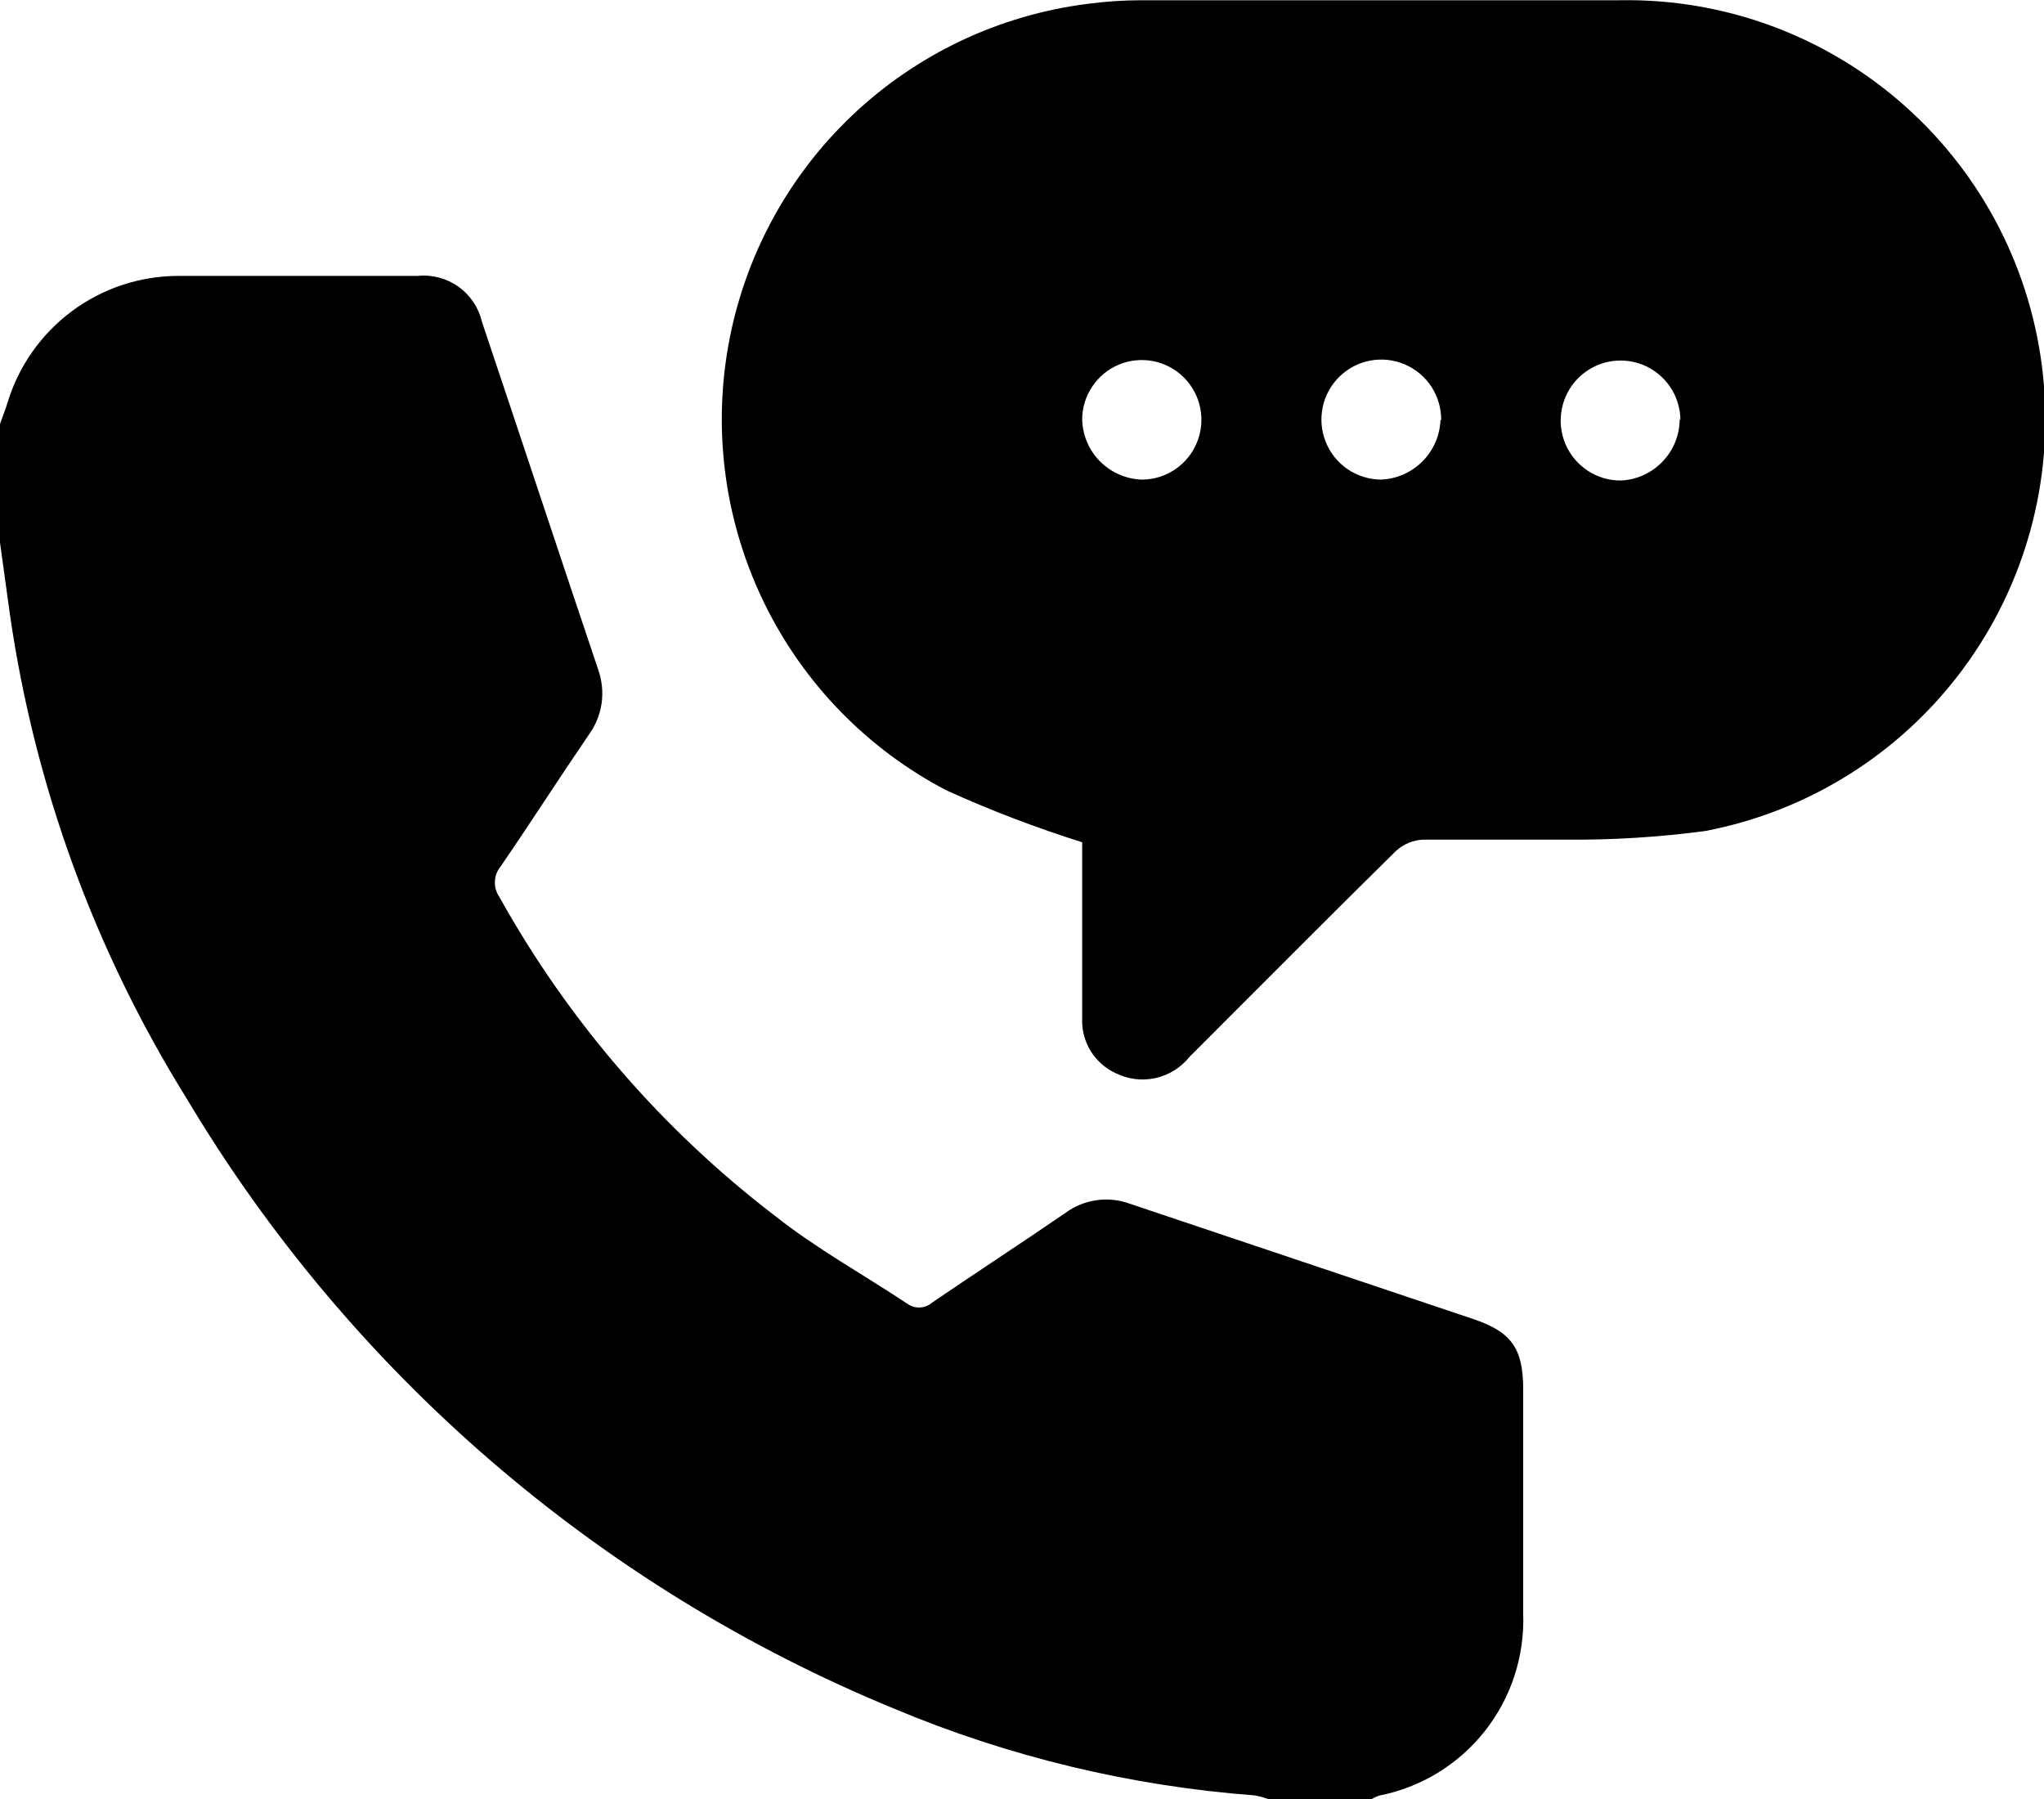 <?xml version="1.0" encoding="UTF-8"?> <svg xmlns="http://www.w3.org/2000/svg" width="25" height="22" viewBox="0 0 25 22" fill="none"><g clip-path="url(#clip0_2284_464)"><path d="M8.61662e-05 5.184C0.029 5.101 0.062 5.022 0.088 4.936C0.223 4.485 0.499 4.089 0.877 3.807C1.254 3.526 1.712 3.374 2.182 3.374C3.159 3.374 4.135 3.374 5.109 3.374C5.285 3.356 5.462 3.403 5.607 3.506C5.752 3.609 5.854 3.761 5.894 3.934C6.371 5.352 6.838 6.769 7.315 8.184C7.363 8.318 7.378 8.462 7.358 8.603C7.337 8.744 7.282 8.877 7.197 8.992C6.835 9.522 6.488 10.064 6.124 10.595C6.081 10.646 6.056 10.71 6.053 10.777C6.05 10.845 6.068 10.911 6.106 10.966C6.952 12.486 8.101 13.816 9.482 14.871C9.988 15.272 10.562 15.587 11.103 15.947C11.147 15.977 11.199 15.992 11.253 15.989C11.306 15.987 11.357 15.967 11.397 15.932C11.941 15.561 12.494 15.201 13.035 14.83C13.147 14.748 13.277 14.696 13.415 14.677C13.551 14.658 13.691 14.673 13.821 14.721L18.015 16.129C18.491 16.289 18.63 16.492 18.63 16.993C18.63 17.907 18.63 18.817 18.63 19.731C18.649 20.252 18.483 20.763 18.159 21.172C17.835 21.581 17.376 21.86 16.865 21.959C16.835 21.971 16.805 21.985 16.777 22H15.509C15.456 21.981 15.402 21.966 15.347 21.956C13.829 21.842 12.339 21.484 10.935 20.895C7.319 19.407 4.281 16.786 2.277 13.424C1.158 11.624 0.424 9.611 0.121 7.512C0.074 7.176 0.029 6.84 -0.018 6.504L8.61662e-05 5.184Z" fill="black"></path><path d="M13.236 10.3C12.671 10.122 12.117 9.911 11.577 9.666C10.611 9.162 9.831 8.362 9.351 7.382C8.871 6.402 8.716 5.295 8.909 4.221C9.102 3.146 9.632 2.162 10.423 1.411C11.213 0.661 12.223 0.183 13.303 0.047C13.521 0.018 13.74 0.003 13.959 0.003H19.812C21.093 -0.02 22.335 0.44 23.294 1.292C24.253 2.143 24.858 3.324 24.989 4.601C25.121 5.877 24.77 7.157 24.005 8.187C23.24 9.217 22.117 9.921 20.859 10.162C20.289 10.238 19.714 10.274 19.139 10.268C18.55 10.268 17.983 10.268 17.406 10.268C17.283 10.274 17.165 10.322 17.074 10.406C16.227 11.24 15.391 12.083 14.55 12.923C14.445 13.055 14.297 13.147 14.133 13.184C13.968 13.22 13.796 13.199 13.644 13.123C13.518 13.065 13.412 12.97 13.339 12.851C13.266 12.732 13.23 12.594 13.236 12.454V10.3ZM13.971 5.865C14.115 5.864 14.255 5.82 14.374 5.739C14.493 5.658 14.586 5.544 14.64 5.41C14.695 5.277 14.708 5.13 14.68 4.989C14.651 4.847 14.582 4.718 14.48 4.616C14.378 4.514 14.248 4.445 14.107 4.417C13.966 4.389 13.819 4.403 13.687 4.458C13.553 4.513 13.44 4.607 13.36 4.726C13.279 4.846 13.236 4.987 13.236 5.131C13.241 5.323 13.319 5.506 13.454 5.642C13.589 5.778 13.771 5.858 13.962 5.865H13.971ZM17.627 5.137C17.628 4.992 17.586 4.85 17.507 4.728C17.427 4.607 17.314 4.512 17.181 4.456C17.047 4.399 16.901 4.383 16.758 4.41C16.616 4.437 16.485 4.505 16.382 4.607C16.278 4.708 16.207 4.838 16.178 4.98C16.148 5.122 16.161 5.27 16.215 5.404C16.269 5.539 16.361 5.654 16.48 5.736C16.6 5.818 16.741 5.863 16.886 5.865C17.077 5.859 17.259 5.78 17.395 5.645C17.531 5.51 17.611 5.328 17.618 5.137H17.627ZM20.553 5.137C20.552 4.992 20.508 4.85 20.427 4.73C20.345 4.61 20.23 4.517 20.096 4.462C19.961 4.408 19.814 4.395 19.672 4.424C19.53 4.454 19.401 4.525 19.299 4.628C19.197 4.731 19.129 4.863 19.102 5.005C19.074 5.148 19.09 5.295 19.146 5.429C19.203 5.563 19.298 5.676 19.419 5.756C19.54 5.836 19.682 5.878 19.827 5.876C20.02 5.867 20.202 5.784 20.335 5.644C20.469 5.505 20.544 5.319 20.544 5.125L20.553 5.137Z" fill="black"></path></g><defs><clipPath id="clip0_2284_464"><rect width="25" height="22" fill="white"></rect></clipPath></defs></svg> 